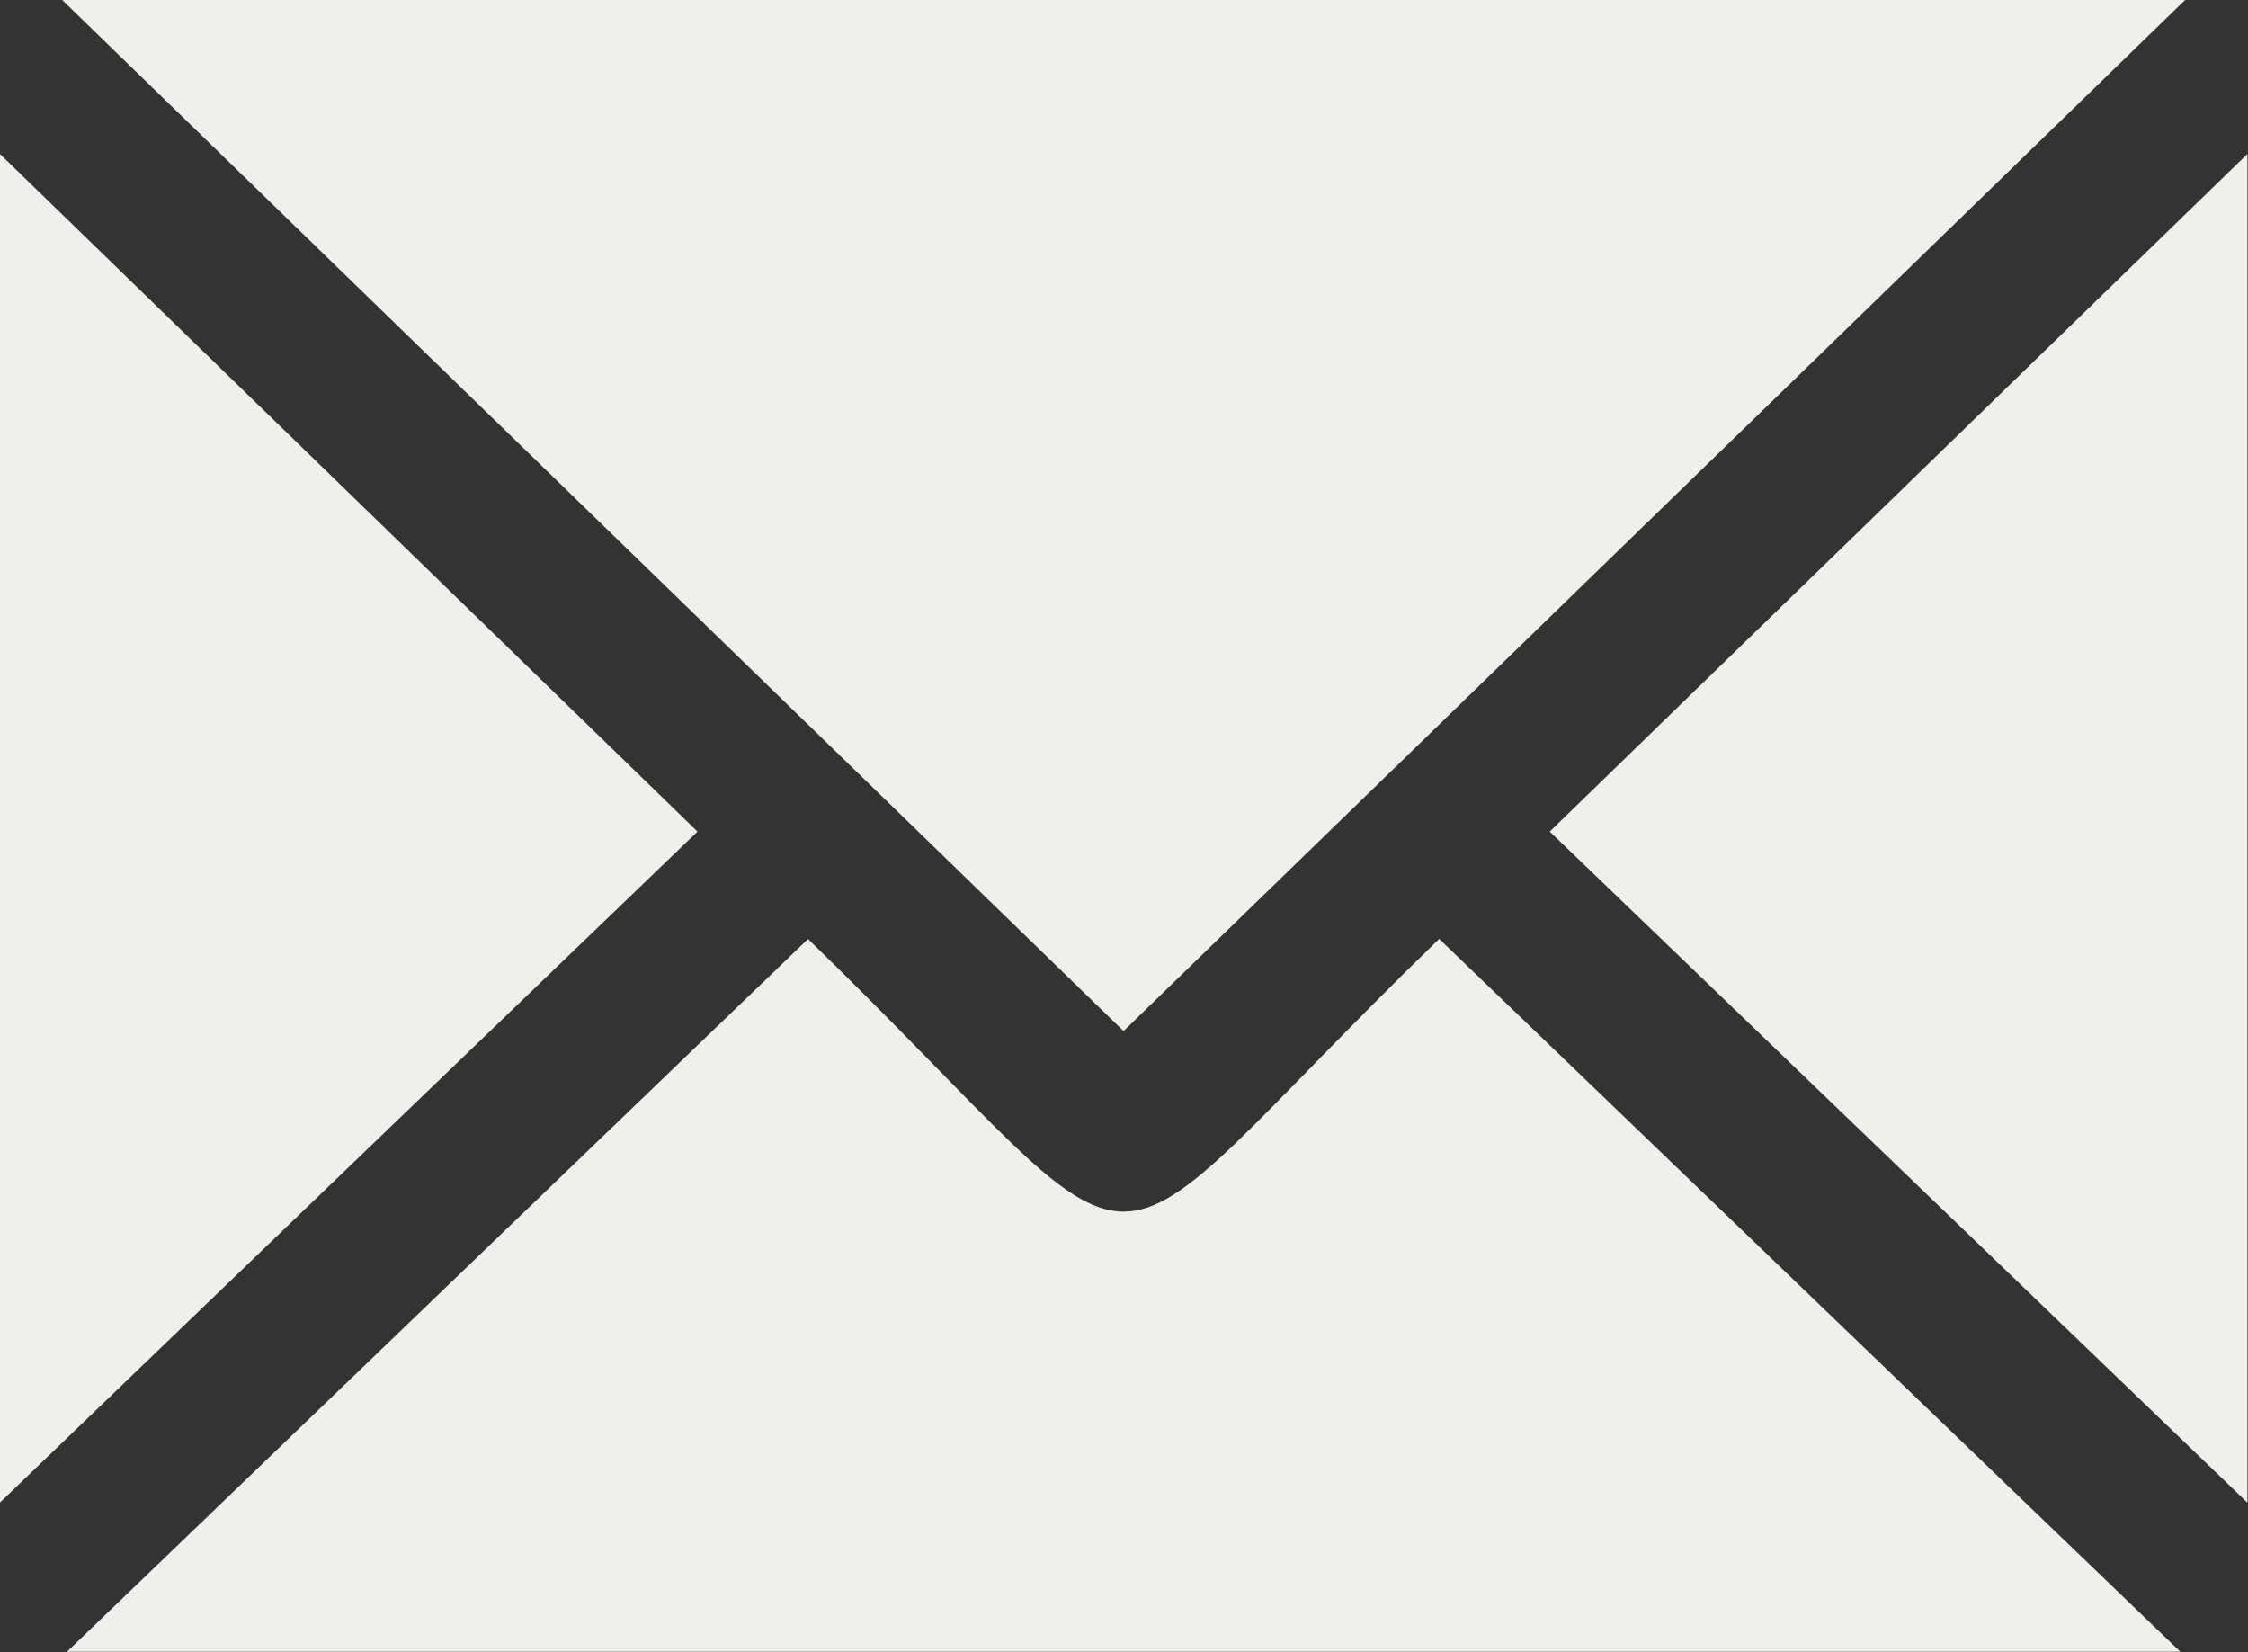 <?xml version="1.0" encoding="UTF-8" standalone="no"?><svg xmlns="http://www.w3.org/2000/svg" xmlns:xlink="http://www.w3.org/1999/xlink" fill="#000000" height="211.3" preserveAspectRatio="xMidYMid meet" version="1" viewBox="0.3 0.4 287.5 211.3" width="287.5" zoomAndPan="magnify"><rect x="0.3" y="0.4" width="287.5" height="211.3" fill="#333333" stroke="none"/><g id="change1_1"><path d="M 177.121 100.086 L 279.785 0.375 L 8.227 0.375 L 143.992 132.25 Z M 198.496 106.742 L 287.73 192.566 L 287.73 20.082 Z M 103.641 120.477 L 8.863 211.625 L 279.148 211.625 L 184.359 120.465 C 136.484 166.965 151.516 166.973 103.641 120.477 Z M 89.504 106.742 L 0.27 20.07 L 0.27 192.566 Z M 89.504 106.742" fill="#eff0ec" fill-rule="evenodd"/></g></svg>